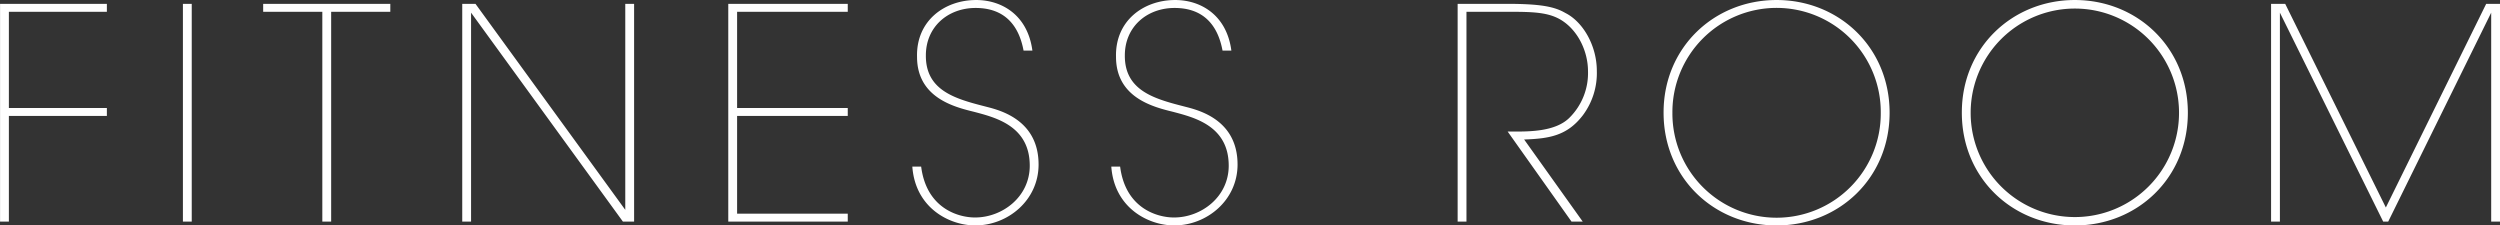 <svg id="ttl-fitnessroom.svg" xmlns="http://www.w3.org/2000/svg" width="594.718" height="53.625" viewBox="0 0 594.718 53.625">
  <rect x="0" y="0" width="594.718" height="53.625" fill="#333333" stroke="none"/>
  <defs>
    <style>
      .cls-1 {
        fill: #fff;
        fill-rule: evenodd;
      }
    </style>
  </defs>
  <path id="FITNESS_ROOM" data-name="FITNESS ROOM" class="cls-1" d="M101.7,54h2.1V28.867h23.312v-1.89H103.8V4.085h23.312V2.195H101.7V54Zm43.5,0h2.1V2.195h-2.1V54Zm33.167,0h2.1V4.085h14.071V2.195H164.293v1.89h14.072V54ZM214.8,2.195h-3.151V54h2.1V4.295L249.872,54h2.661V2.195h-2.1V51.2ZM274.935,54h28.423V52.11H277.035V28.867h26.323v-1.89H277.035V4.085h26.323V2.195H274.935V54Zm43.784-13.091c0.7,9.8,8.751,14,14.982,14,7.7,0,15.051-5.951,15.051-14.492,0-11.271-10.361-13.161-12.881-13.861-7.141-1.82-14-3.85-13.931-12.111,0-6.791,5.25-11.271,11.831-11.271,8.331,0,10.641,6.021,11.411,10.151h2.1C346.162,4.855,340,1.285,333.911,1.285c-7.491,0-14.282,4.9-14.072,13.511,0,9.8,9.031,11.971,13.582,13.091,4.97,1.33,13.231,3.29,13.231,12.811,0,7.421-6.511,12.321-13.021,12.321-3.991,0-11.551-2.17-12.812-12.111h-2.1Zm47.334,0c0.7,9.8,8.75,14,14.981,14,7.7,0,15.052-5.951,15.052-14.492,0-11.271-10.361-13.161-12.882-13.861-7.14-1.82-14-3.85-13.931-12.111,0-6.791,5.25-11.271,11.831-11.271,8.331,0,10.641,6.021,11.411,10.151h2.1C393.5,4.855,387.335,1.285,381.244,1.285c-7.491,0-14.281,4.9-14.071,13.511,0,9.8,9.031,11.971,13.581,13.091,4.971,1.33,13.231,3.29,13.231,12.811,0,7.421-6.51,12.321-13.021,12.321-3.99,0-11.551-2.17-12.811-12.111h-2.1ZM448.441,54h2.1V4.085h9.731c6.09,0,9.871.07,13.021,2.1,3.991,2.59,6.161,7.561,6.161,12.041a14.962,14.962,0,0,1-4.411,11.061c-3.29,3.29-9.451,3.29-13.231,3.29h-1.47L475.534,54H478.2L464.263,34.468c5.881-.21,10.221-0.84,14-5.811a16.753,16.753,0,0,0,3.29-10.5c0-6.021-3.29-11.691-7.491-13.791-2.52-1.47-5.74-2.17-13.791-2.17H448.441V54Zm48.992-25.9c0,15.542,12.042,26.813,26.883,26.813S551.2,43.639,551.2,28.1,539.158,1.285,524.316,1.285s-26.883,11.271-26.883,26.743V28.1Zm2.1,0a24.783,24.783,0,1,1,49.565,0,24.783,24.783,0,1,1-49.565.07V28.1Zm68.851,0c0,15.542,12.041,26.813,26.883,26.813S622.151,43.639,622.151,28.1,610.11,1.285,595.268,1.285s-26.883,11.271-26.883,26.743V28.1Zm2.1,0a24.783,24.783,0,1,1,49.566,0,24.783,24.783,0,1,1-49.566.07V28.1ZM644.048,54V4.295L668.621,54h1.19l24.5-49.705V54h2.1V2.195h-3.29L669.251,50.64,645.309,2.195h-3.361V54h2.1Z" transform="translate(-101.688 -1.281)"/>
</svg>
